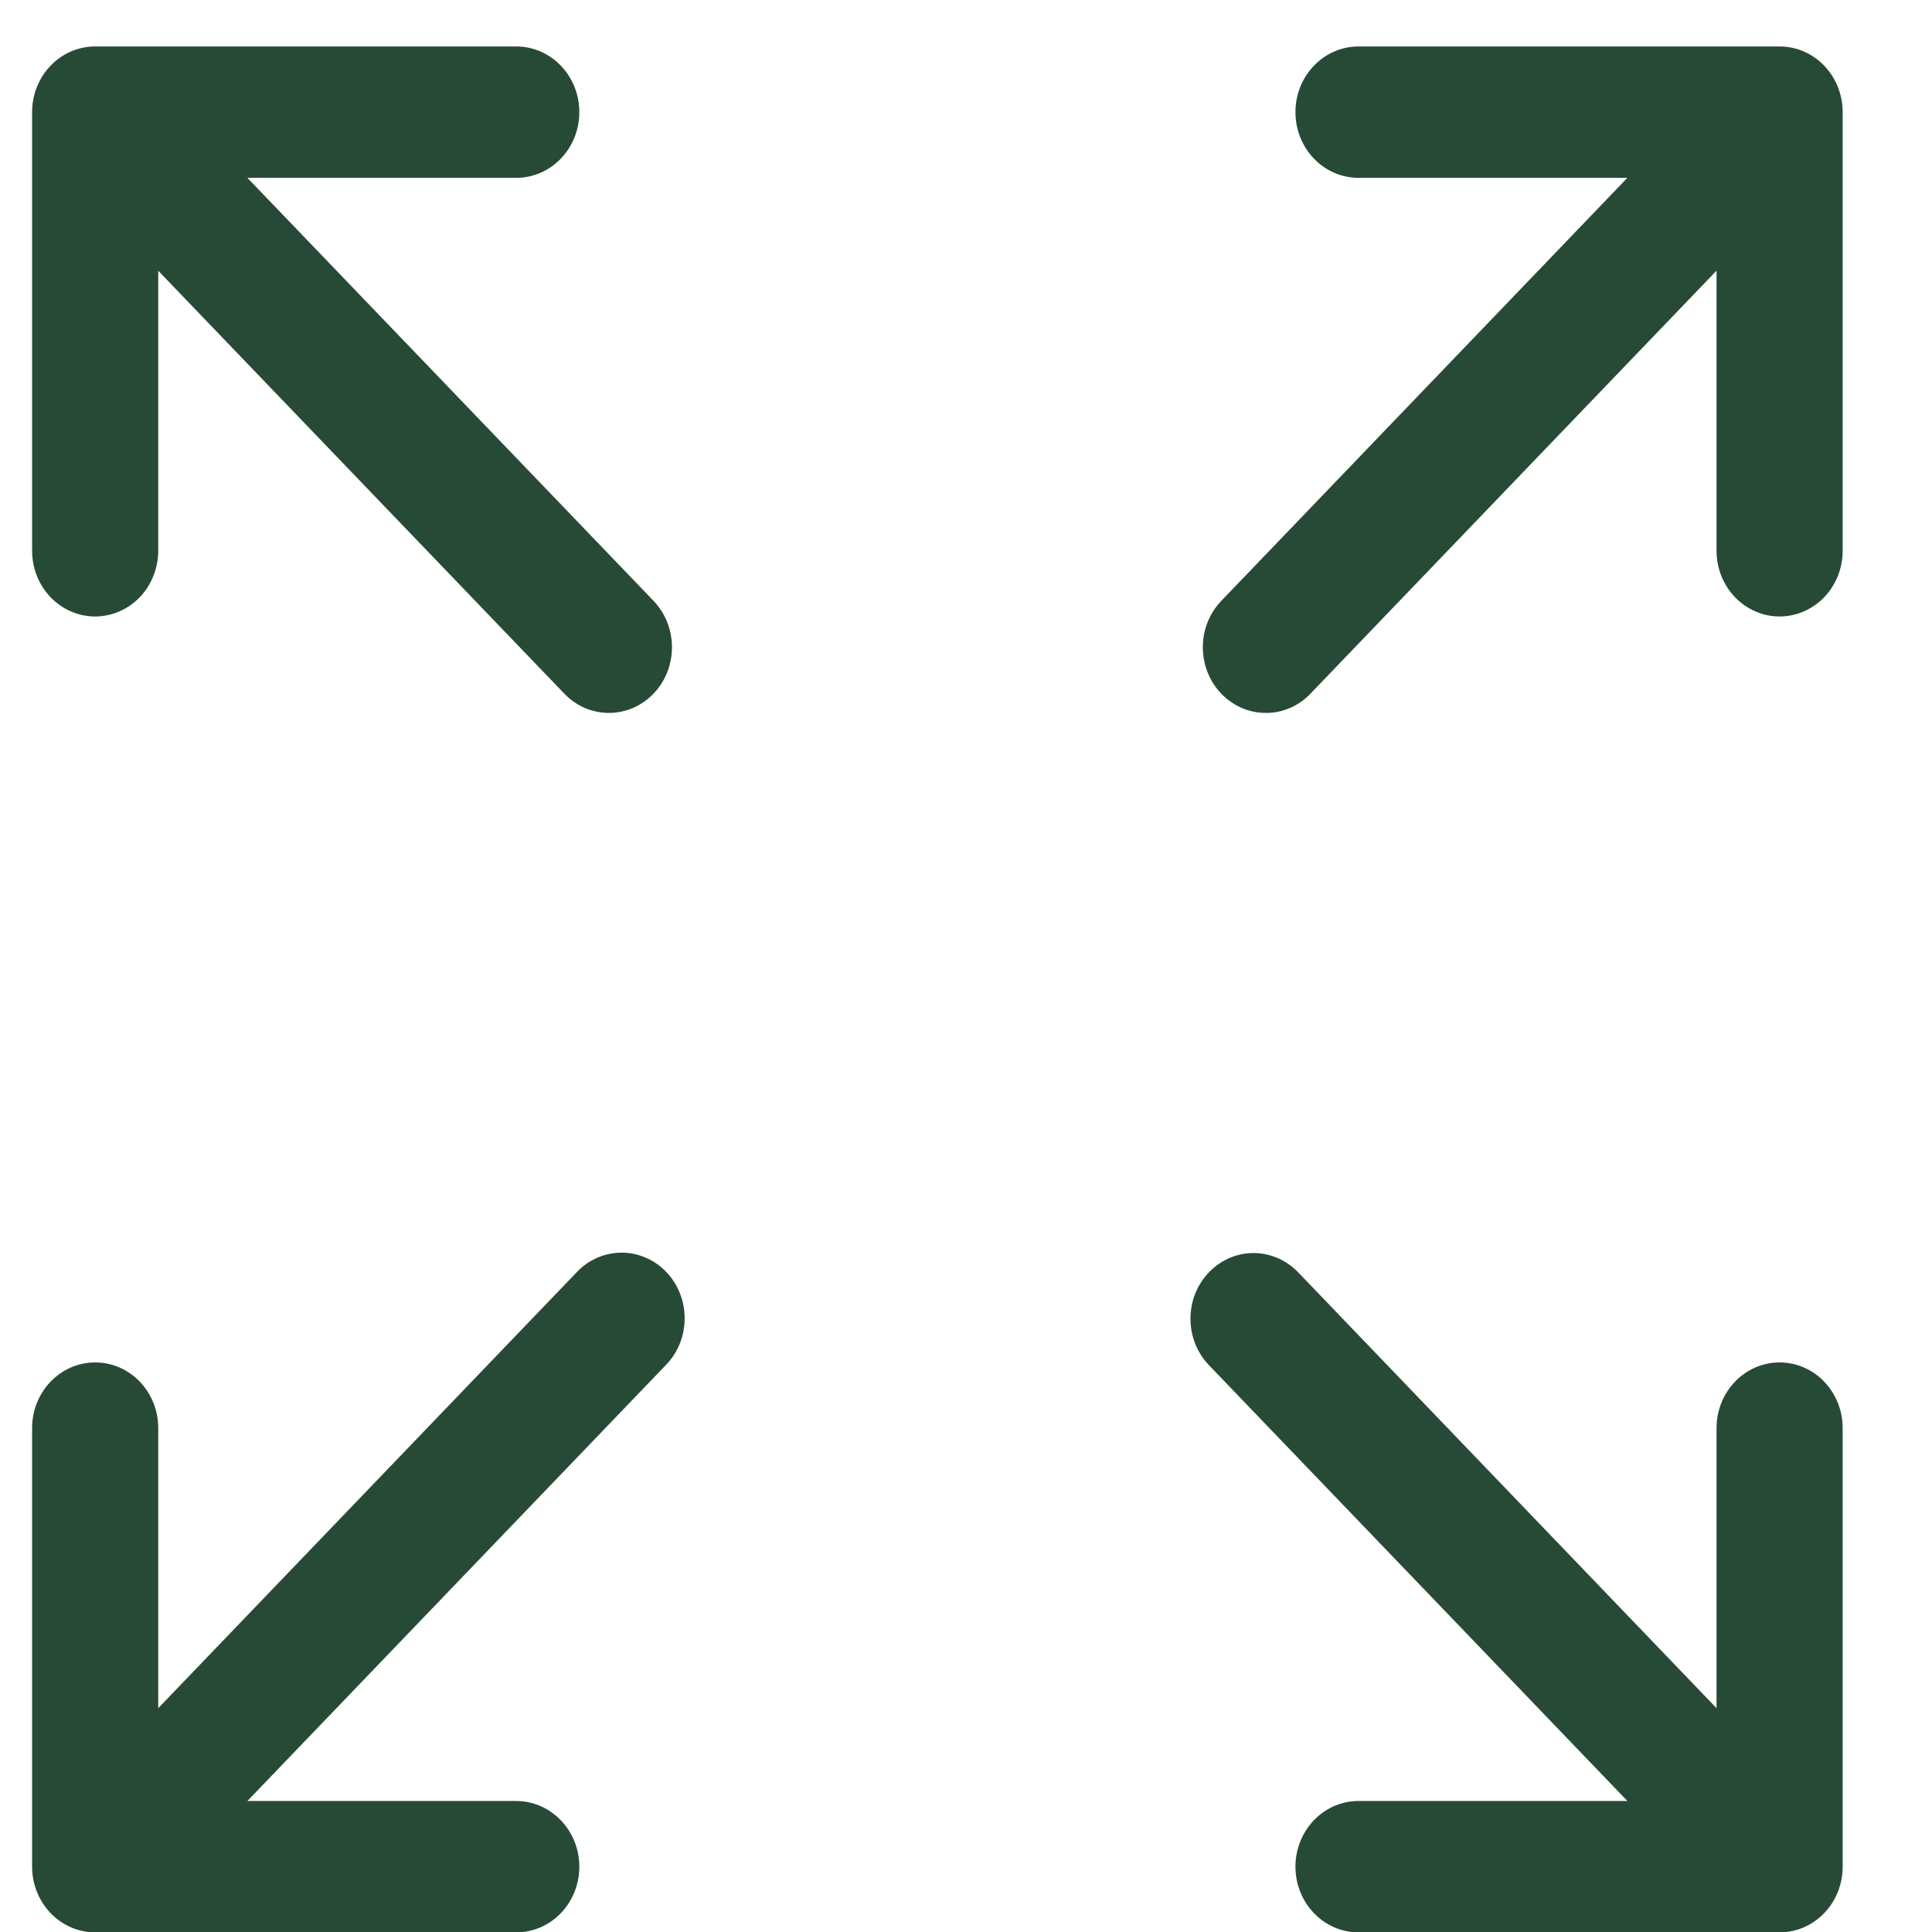 <?xml version="1.0" encoding="UTF-8"?> <svg xmlns="http://www.w3.org/2000/svg" width="21" height="21" viewBox="0 0 21 21" fill="none"><path d="M1.034 6.701C1.124 6.701 1.213 6.682 1.297 6.646C1.38 6.61 1.455 6.558 1.519 6.492C1.583 6.425 1.633 6.347 1.667 6.26C1.702 6.173 1.72 6.08 1.72 5.987V2.943L6.134 7.54C6.198 7.606 6.273 7.659 6.356 7.695C6.44 7.731 6.529 7.749 6.619 7.749C6.794 7.749 6.97 7.679 7.103 7.54C7.167 7.474 7.218 7.395 7.252 7.308C7.286 7.222 7.304 7.129 7.304 7.035C7.304 6.941 7.286 6.848 7.252 6.762C7.217 6.675 7.167 6.597 7.103 6.53L2.689 1.933H5.612C5.793 1.933 5.968 1.858 6.096 1.724C6.225 1.59 6.297 1.408 6.297 1.219C6.297 1.029 6.225 0.848 6.096 0.714C5.968 0.58 5.793 0.505 5.612 0.505H1.034C0.852 0.505 0.678 0.58 0.55 0.714C0.421 0.848 0.349 1.029 0.349 1.219L0.349 5.987C0.349 6.176 0.421 6.358 0.55 6.492C0.678 6.625 0.853 6.701 1.034 6.701ZM19.343 14.809C19.162 14.809 18.987 14.884 18.859 15.018C18.73 15.152 18.658 15.333 18.658 15.523V18.567L14.108 13.827C13.979 13.694 13.805 13.62 13.624 13.62C13.443 13.62 13.269 13.696 13.141 13.829C13.012 13.963 12.94 14.143 12.94 14.332C12.939 14.521 13.011 14.702 13.138 14.836L17.689 19.576H14.766C14.585 19.576 14.41 19.651 14.282 19.785C14.153 19.919 14.081 20.101 14.081 20.29C14.081 20.48 14.153 20.661 14.282 20.795C14.41 20.929 14.585 21.004 14.766 21.004H19.343C19.525 21.004 19.7 20.929 19.828 20.795C19.957 20.661 20.029 20.48 20.029 20.29V15.523C20.029 15.333 19.957 15.152 19.828 15.018C19.7 14.884 19.525 14.809 19.343 14.809ZM6.27 13.827L1.72 18.567V15.523C1.72 15.128 1.413 14.809 1.035 14.809C0.656 14.809 0.349 15.128 0.349 15.523V20.291C0.349 20.48 0.422 20.661 0.55 20.795C0.679 20.929 0.853 21.004 1.035 21.004H5.612C5.793 21.004 5.968 20.929 6.096 20.795C6.225 20.661 6.297 20.48 6.297 20.291C6.297 20.101 6.225 19.919 6.096 19.786C5.968 19.652 5.793 19.576 5.612 19.576H2.689L7.239 14.836C7.303 14.77 7.354 14.692 7.389 14.605C7.424 14.518 7.442 14.425 7.442 14.331C7.442 14.237 7.425 14.144 7.39 14.057C7.356 13.97 7.305 13.891 7.241 13.825C7.178 13.758 7.102 13.706 7.018 13.67C6.935 13.634 6.845 13.615 6.755 13.616C6.665 13.616 6.576 13.635 6.492 13.671C6.409 13.707 6.333 13.76 6.27 13.827ZM19.343 0.505H14.766C14.585 0.505 14.41 0.58 14.282 0.714C14.153 0.848 14.081 1.029 14.081 1.219C14.081 1.408 14.153 1.59 14.282 1.724C14.41 1.858 14.585 1.933 14.766 1.933H17.689L13.275 6.531C13.179 6.631 13.114 6.758 13.087 6.896C13.061 7.035 13.075 7.178 13.126 7.309C13.178 7.439 13.266 7.551 13.379 7.629C13.492 7.708 13.624 7.75 13.76 7.749C13.85 7.75 13.939 7.731 14.022 7.695C14.105 7.659 14.181 7.607 14.244 7.54L18.658 2.942V5.987C18.658 6.08 18.676 6.173 18.71 6.26C18.745 6.347 18.795 6.425 18.859 6.492C18.922 6.558 18.998 6.61 19.081 6.646C19.164 6.682 19.253 6.701 19.343 6.701C19.433 6.701 19.523 6.682 19.606 6.646C19.689 6.61 19.765 6.558 19.828 6.492C19.892 6.425 19.942 6.347 19.977 6.26C20.011 6.173 20.029 6.08 20.029 5.987V1.219C20.029 1.029 19.957 0.848 19.828 0.714C19.7 0.58 19.525 0.505 19.343 0.505Z" fill="#274A36"></path></svg> 